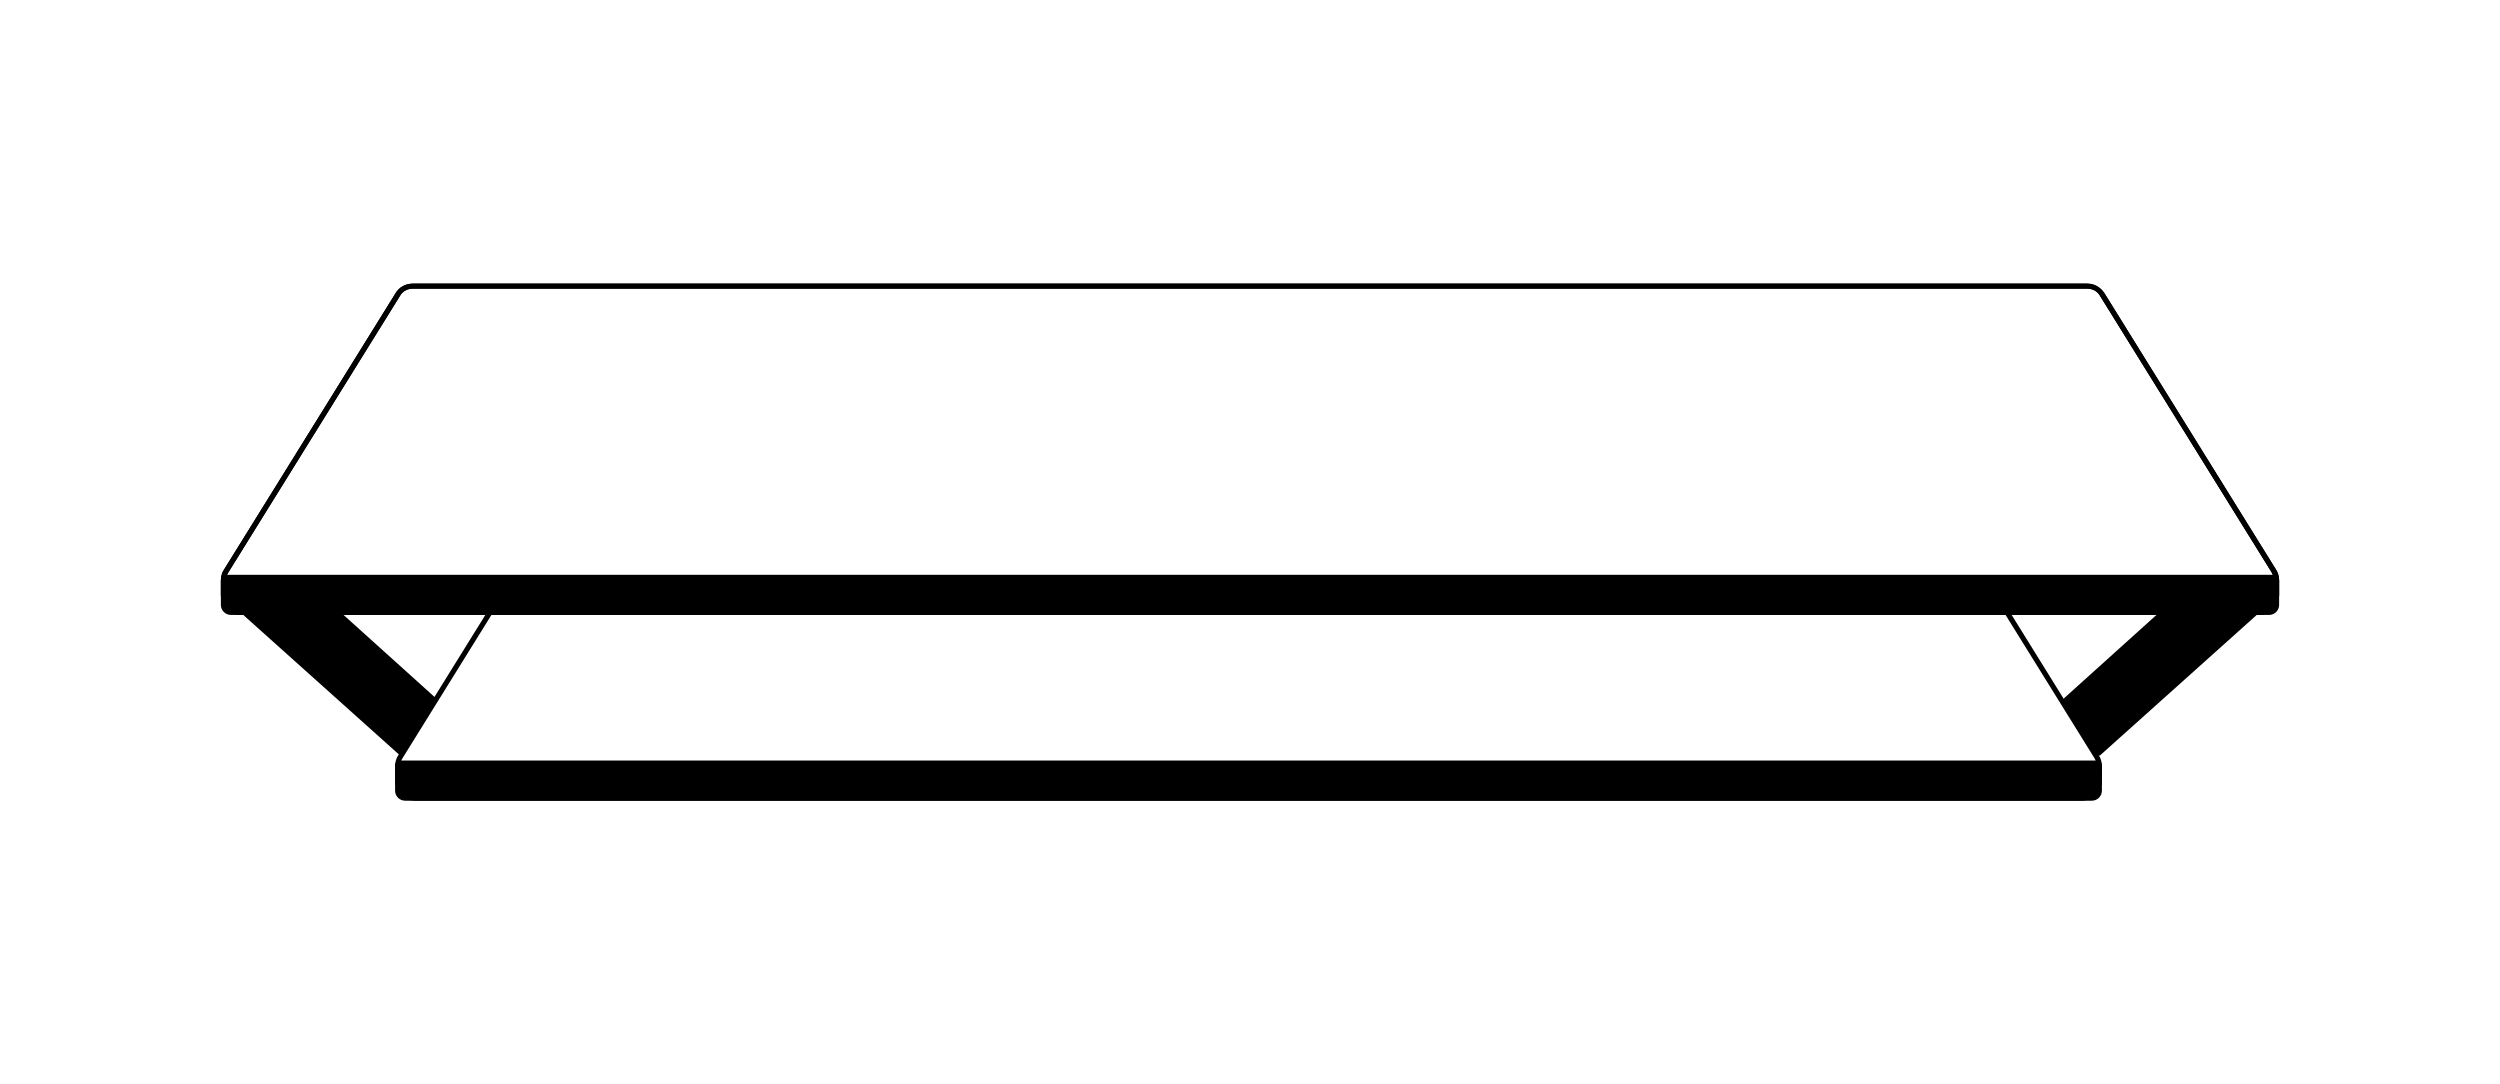 <?xml version="1.0" encoding="utf-8"?>
<!-- Generator: Adobe Illustrator 23.0.6, SVG Export Plug-In . SVG Version: 6.00 Build 0)  -->
<svg version="1.1" id="Layer_1" xmlns="http://www.w3.org/2000/svg" xmlns:xlink="http://www.w3.org/1999/xlink" x="0px" y="0px"
	 viewBox="0 0 498 216" style="enable-background:new 0 0 498 216;" xml:space="preserve">
<style type="text/css">
	.st0{fill:#FFFFFF;}
	.st1{fill:#ED2024;}
	.st2{fill:none;stroke:#ED2024;stroke-width:0.5;stroke-miterlimit:10;}
</style>
<title>dual-level-desktop-72-60</title>
<g>
	<rect class="st0" width="498" height="216"/>
	<g>
		<g id="Layer_1-2">
			<polygon points="64,118.5 99.5,150.5 79.7,150.5 44,118.5 			"/>
			<polygon points="434,118.5 398.5,150.5 418.3,150.5 454,118.5 			"/>
			<path class="st0" d="M82.7,159c-1.9,0-3.5-1.6-3.5-3.5l0,0v-2.9c0-0.7,0.2-1.3,0.5-1.8L114,95.7c0.6-1,1.8-1.7,3-1.7h263.5
				c1.2,0,2.4,0.6,3,1.7l34.2,55.1c0.3,0.6,0.5,1.2,0.5,1.8v2.9c0,1.9-1.6,3.5-3.5,3.5l0,0L82.7,159L82.7,159z"/>
			<path d="M380.5,94.5c1,0,2,0.5,2.5,1.4l34.2,55.1c0.3,0.5,0.4,1,0.5,1.6v2.9c0,1.7-1.3,3-3,3h-332c-1.7,0-3-1.3-3-3v-2.9
				c0-0.6,0.2-1.1,0.5-1.6l34.2-55.1c0.5-0.9,1.5-1.4,2.5-1.4H380.5 M380.5,93.5H116.9c-1.4,0-2.7,0.7-3.4,1.9l-34.2,55.1
				c-0.4,0.6-0.6,1.4-0.6,2.1v2.9c0,2.2,1.8,4,4,4h332c2.2,0,4-1.8,4-4v-2.9c0-0.7-0.2-1.5-0.6-2.1l-34.2-55.1
				C383.1,94.2,381.9,93.5,380.5,93.5z"/>
			<path d="M416.7,159.5h-336c-1.1,0-2-0.9-2-2v-5c0-0.6,0.4-1,1-1h338c0.6,0,1,0.4,1,1v5C418.7,158.6,417.8,159.5,416.7,159.5z"/>
			<path class="st1" d="M265.8,98l2.4,7h-38.6l2.4-7H265.8 M266.2,97.5h-34.4l-2.8,8h40L266.2,97.5z"/>
			<line class="st2" x1="230.5" y1="102.7" x2="267.5" y2="102.7"/>
			<path class="st0" d="M48,122c-1.9,0-3.5-1.6-3.5-3.5v-2.9c0-0.7,0.2-1.3,0.5-1.8l34.3-55.1c0.6-1,1.8-1.7,3-1.7h333.5
				c1.2,0,2.4,0.6,3,1.7l34.2,55.1c0.3,0.6,0.5,1.2,0.5,1.8v2.9c0,1.9-1.6,3.5-3.5,3.5H48z"/>
			<path d="M415.8,57.5c1,0,2,0.5,2.5,1.4l34.2,55.1c0.3,0.5,0.4,1,0.5,1.6v2.9c0,1.7-1.3,3-3,3H48c-1.7,0-3-1.3-3-3v-2.9
				c0-0.6,0.2-1.1,0.5-1.6l34.2-55.1c0.5-0.9,1.5-1.4,2.5-1.4H415.8 M415.8,56.5H82.2c-1.4,0-2.7,0.7-3.4,1.9l-34.2,55.1
				c-0.4,0.6-0.6,1.4-0.6,2.1v2.9c0,2.2,1.8,4,4,4h402c2.2,0,4-1.8,4-4v-2.9c0-0.7-0.2-1.5-0.6-2.1l-34.2-55.1
				C418.4,57.2,417.2,56.5,415.8,56.5z"/>
			<path d="M452,122.5H46c-1.1,0-2-0.9-2-2v-5c0-0.6,0.4-1,1-1h408c0.6,0,1,0.4,1,1v5C454,121.6,453.1,122.5,452,122.5z"/>
			<path d="M415.8,57.5c1,0,2,0.5,2.5,1.4l34.2,55.1c0.3,0.5,0.4,1,0.5,1.6v2.9c0,1.7-1.3,3-3,3H48c-1.7,0-3-1.3-3-3v-2.9
				c0-0.6,0.2-1.1,0.5-1.6l34.2-55.1c0.5-0.9,1.5-1.4,2.5-1.4H415.8 M415.8,56.5H82.2c-1.4,0-2.7,0.7-3.4,1.9l-34.2,55.1
				c-0.4,0.6-0.6,1.4-0.6,2.1v2.9c0,2.2,1.8,4,4,4h402c2.2,0,4-1.8,4-4v-2.9c0-0.7-0.2-1.5-0.6-2.1l-34.2-55.1
				C418.4,57.2,417.2,56.5,415.8,56.5z"/>
		</g>
	</g>
</g>
</svg>
